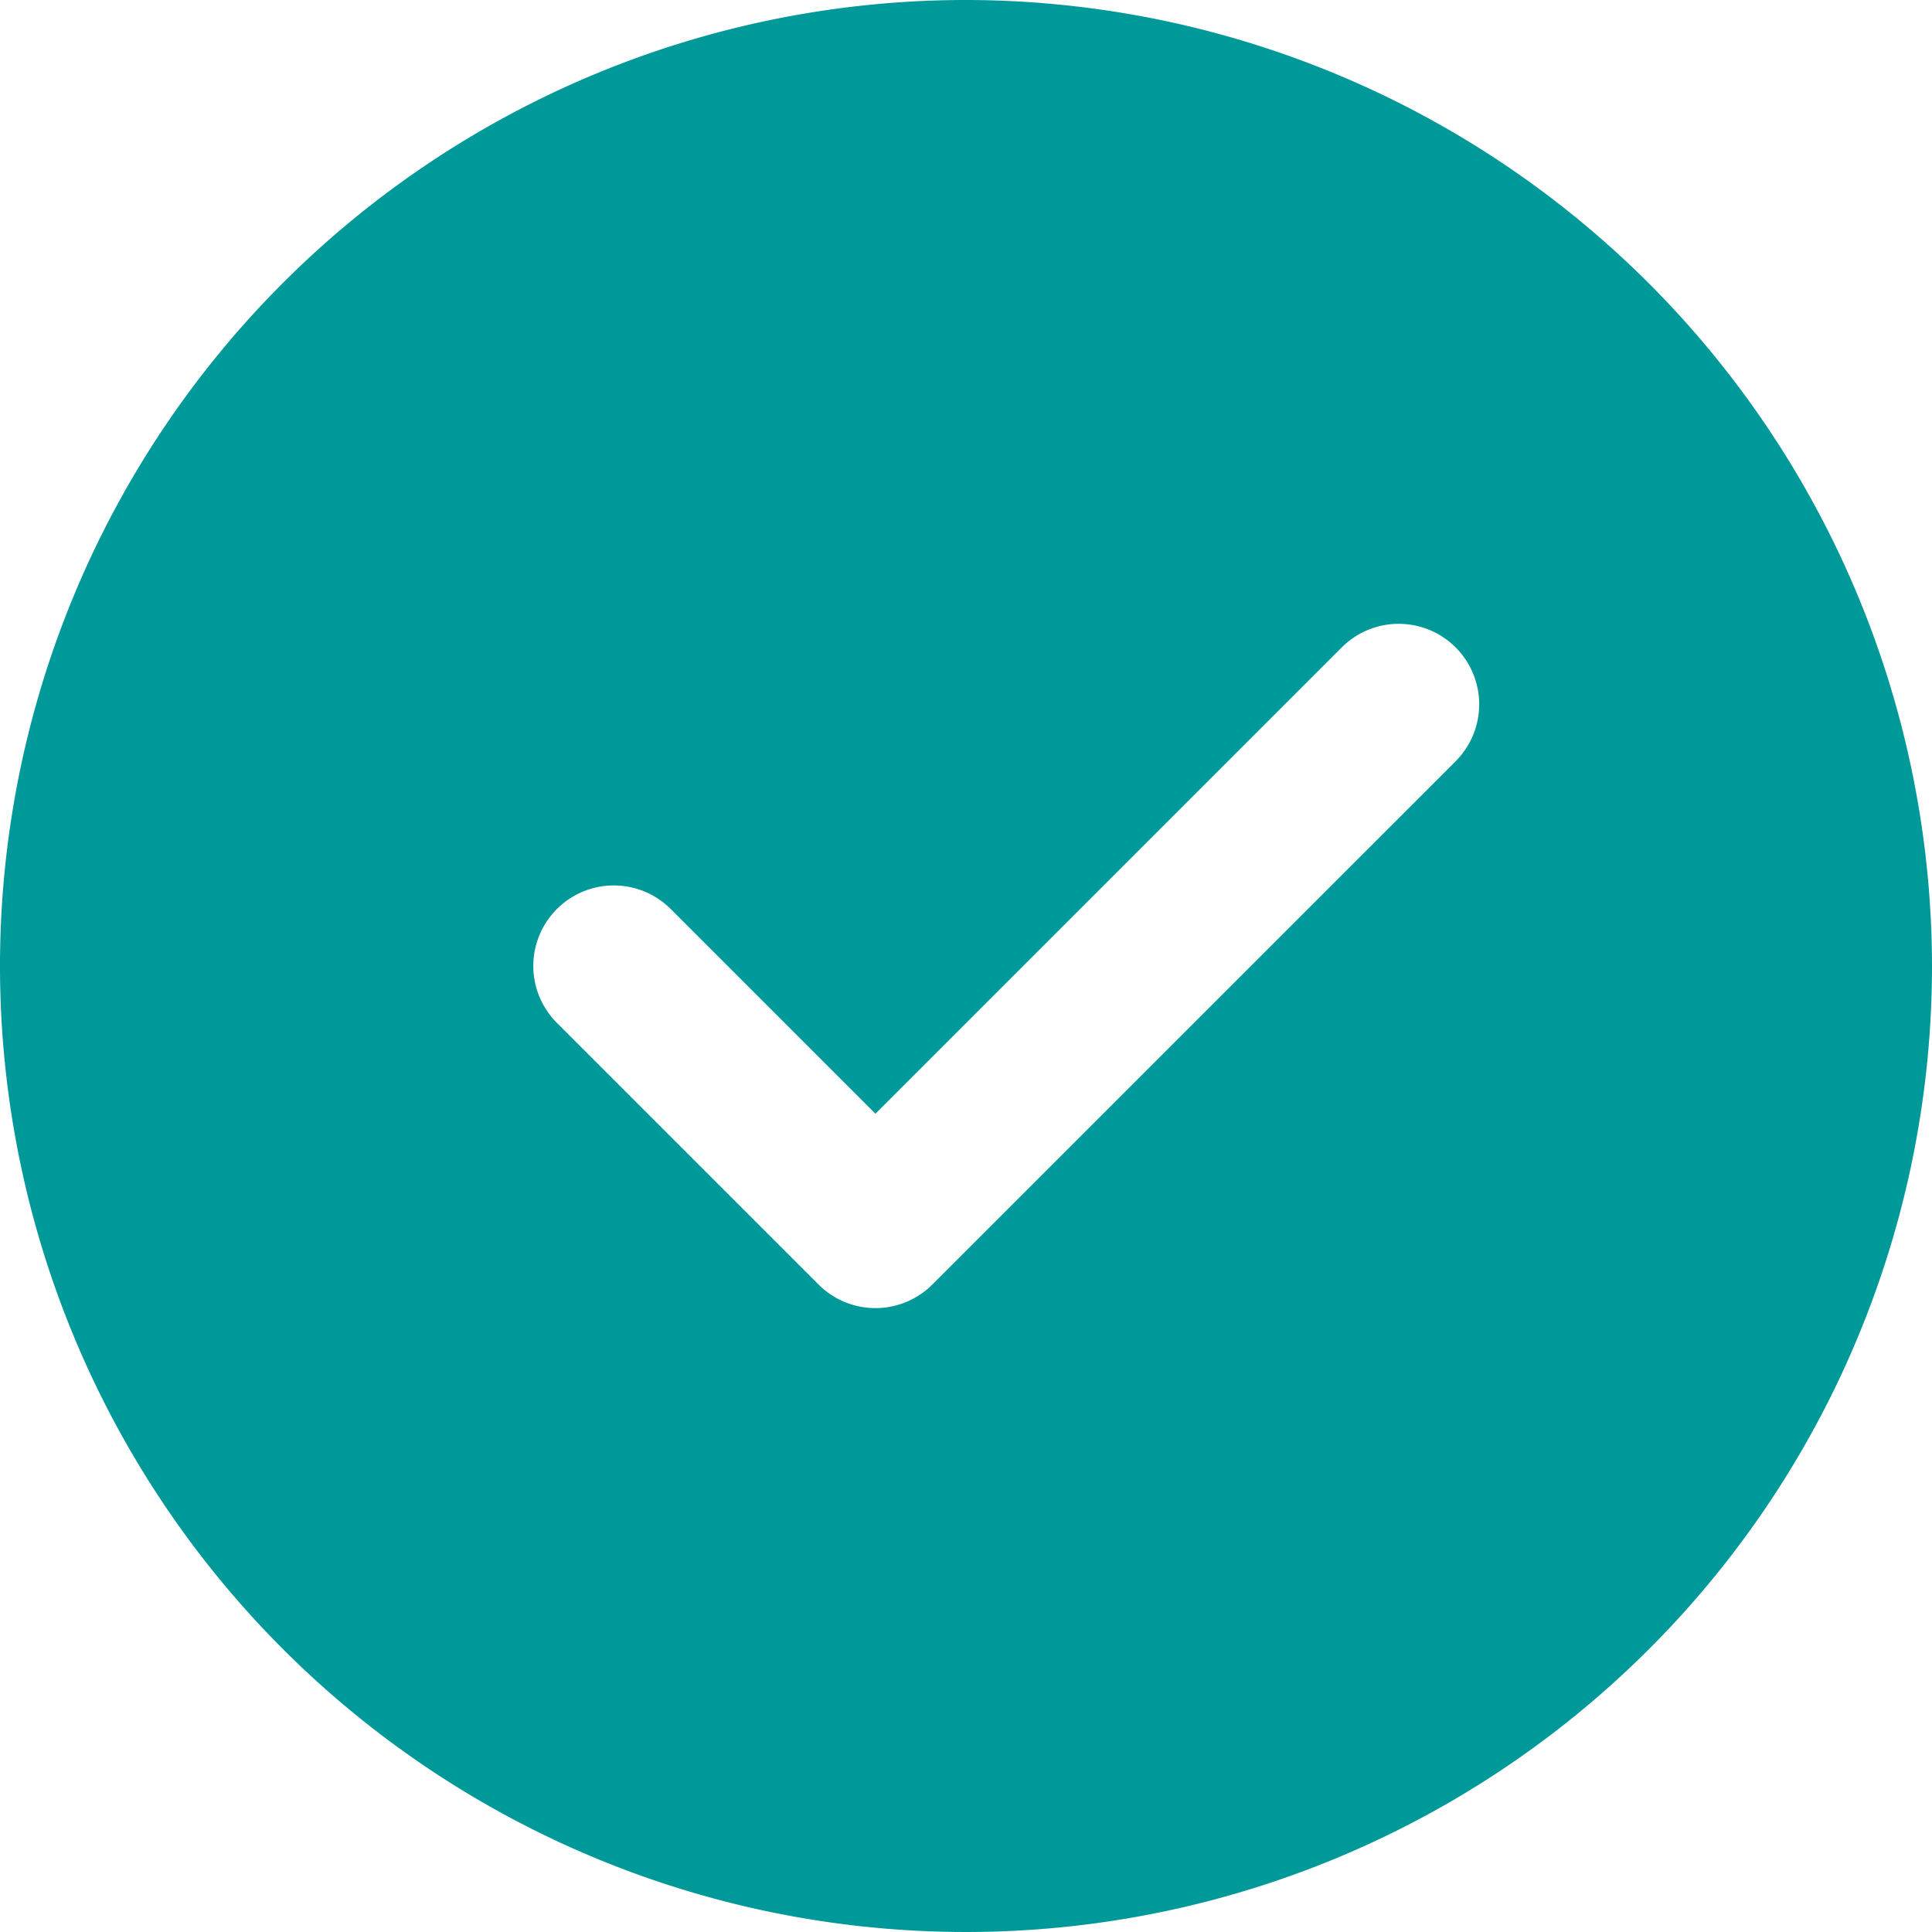 <svg xmlns="http://www.w3.org/2000/svg" width="37.336" height="37.336" viewBox="0 0 37.336 37.336">
  <path id="check" d="M18.668,0A18.668,18.668,0,1,0,37.336,18.668,18.689,18.689,0,0,0,18.668,0Zm9.462,14.712L18.018,24.823a1.554,1.554,0,0,1-2.2,0l-5.056-5.056a1.555,1.555,0,1,1,2.2-2.2l3.956,3.956,9.012-9.012a1.555,1.555,0,0,1,2.2,2.2Zm0,0" fill="#099"/>
</svg>
